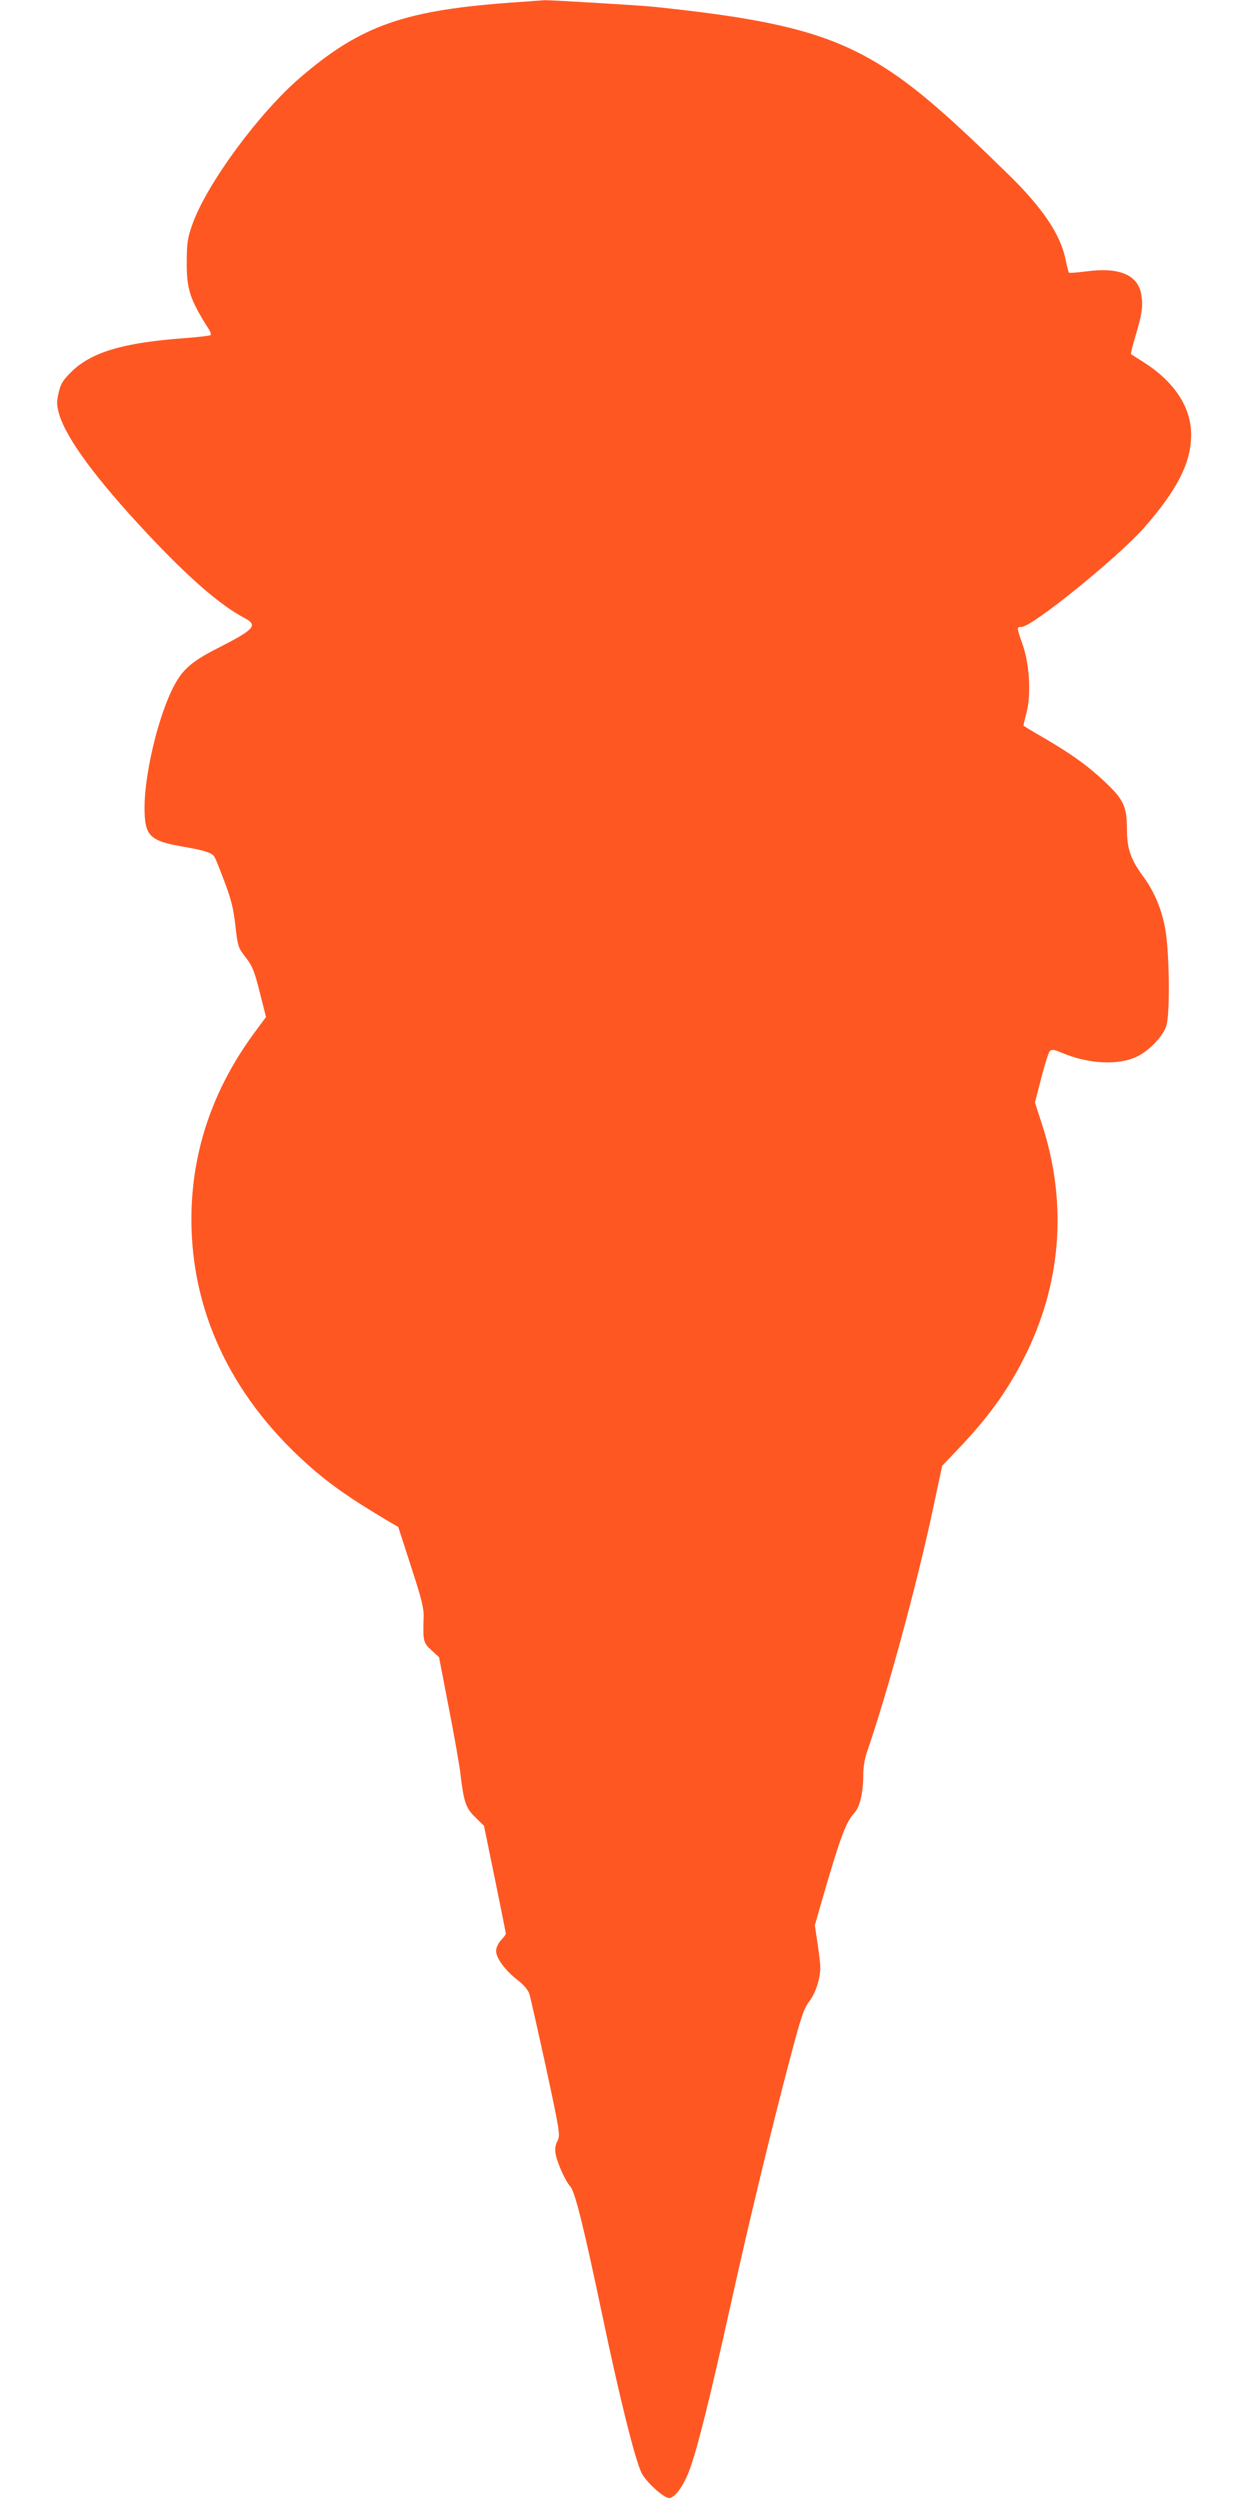 <?xml version="1.0" standalone="no"?>
<!DOCTYPE svg PUBLIC "-//W3C//DTD SVG 20010904//EN"
 "http://www.w3.org/TR/2001/REC-SVG-20010904/DTD/svg10.dtd">
<svg version="1.0" xmlns="http://www.w3.org/2000/svg"
 width="640pt" height="1280pt" viewBox="0 0 640 1280"
 preserveAspectRatio="xMidYMid meet">
<g transform="translate(0,1280) scale(0.1,-0.1)"
fill="#ff5722" stroke="none">
<path d="M2650 12789 c-576 -39 -800 -117 -1114 -387 -211 -182 -473 -538
-549 -745 -26 -72 -30 -96 -31 -192 -1 -147 15 -196 114 -352 8 -12 11 -25 8
-29 -4 -3 -62 -10 -130 -15 -317 -23 -481 -72 -584 -174 -42 -42 -54 -61 -64
-107 -11 -46 -10 -63 3 -109 37 -125 189 -331 449 -609 217 -231 373 -367 501
-435 69 -37 51 -57 -139 -154 -142 -72 -189 -116 -239 -225 -73 -157 -135
-429 -135 -590 0 -146 25 -171 197 -201 112 -19 151 -32 162 -54 6 -9 28 -66
51 -127 32 -84 45 -134 55 -221 12 -108 14 -115 53 -165 35 -45 45 -72 72
-179 l32 -126 -62 -84 c-212 -289 -320 -608 -320 -952 0 -467 199 -894 577
-1239 122 -111 222 -182 437 -310 l45 -26 66 -204 c53 -162 66 -214 64 -258
-4 -122 -2 -131 40 -169 l39 -36 50 -260 c28 -143 56 -300 61 -350 16 -133 27
-164 76 -211 l43 -42 56 -273 c31 -151 56 -277 56 -280 0 -3 -11 -18 -25 -33
-14 -15 -25 -39 -25 -55 0 -37 48 -101 109 -148 28 -21 54 -51 60 -68 6 -16
44 -187 86 -378 72 -334 74 -350 59 -379 -11 -21 -14 -42 -9 -67 8 -46 51
-140 75 -166 24 -26 69 -208 165 -665 83 -397 165 -729 199 -800 22 -46 114
-130 142 -130 28 0 72 59 102 138 40 104 103 355 212 847 97 439 213 919 311
1288 51 193 66 236 94 272 32 43 55 115 55 173 0 15 -6 69 -14 121 l-14 94 49
170 c83 285 112 361 155 407 27 30 44 103 44 195 0 37 8 86 21 121 103 298
254 854 335 1234 l48 225 95 100 c155 164 257 310 345 495 174 368 198 769 69
1160 l-34 105 32 125 c18 69 37 131 44 138 9 10 20 9 59 -7 138 -60 297 -67
391 -19 62 32 128 101 146 154 20 55 17 369 -4 492 -17 101 -56 196 -112 272
-66 89 -85 145 -85 245 -1 116 -16 150 -111 240 -89 84 -168 141 -311 225 -60
34 -108 64 -108 65 0 2 7 32 16 67 24 92 15 249 -20 347 -31 89 -31 91 -6 91
54 0 491 354 626 506 179 203 250 350 242 498 -7 131 -91 254 -237 348 -36 23
-68 43 -70 45 -2 2 7 42 22 90 34 115 40 154 31 211 -15 103 -110 145 -278
123 -49 -6 -91 -10 -93 -7 -2 2 -11 34 -18 71 -27 126 -115 257 -284 424 -307
301 -464 437 -621 541 -281 184 -555 258 -1200 325 -80 8 -531 35 -560 34 -14
-1 -77 -5 -140 -10z"/>
</g>
</svg>
